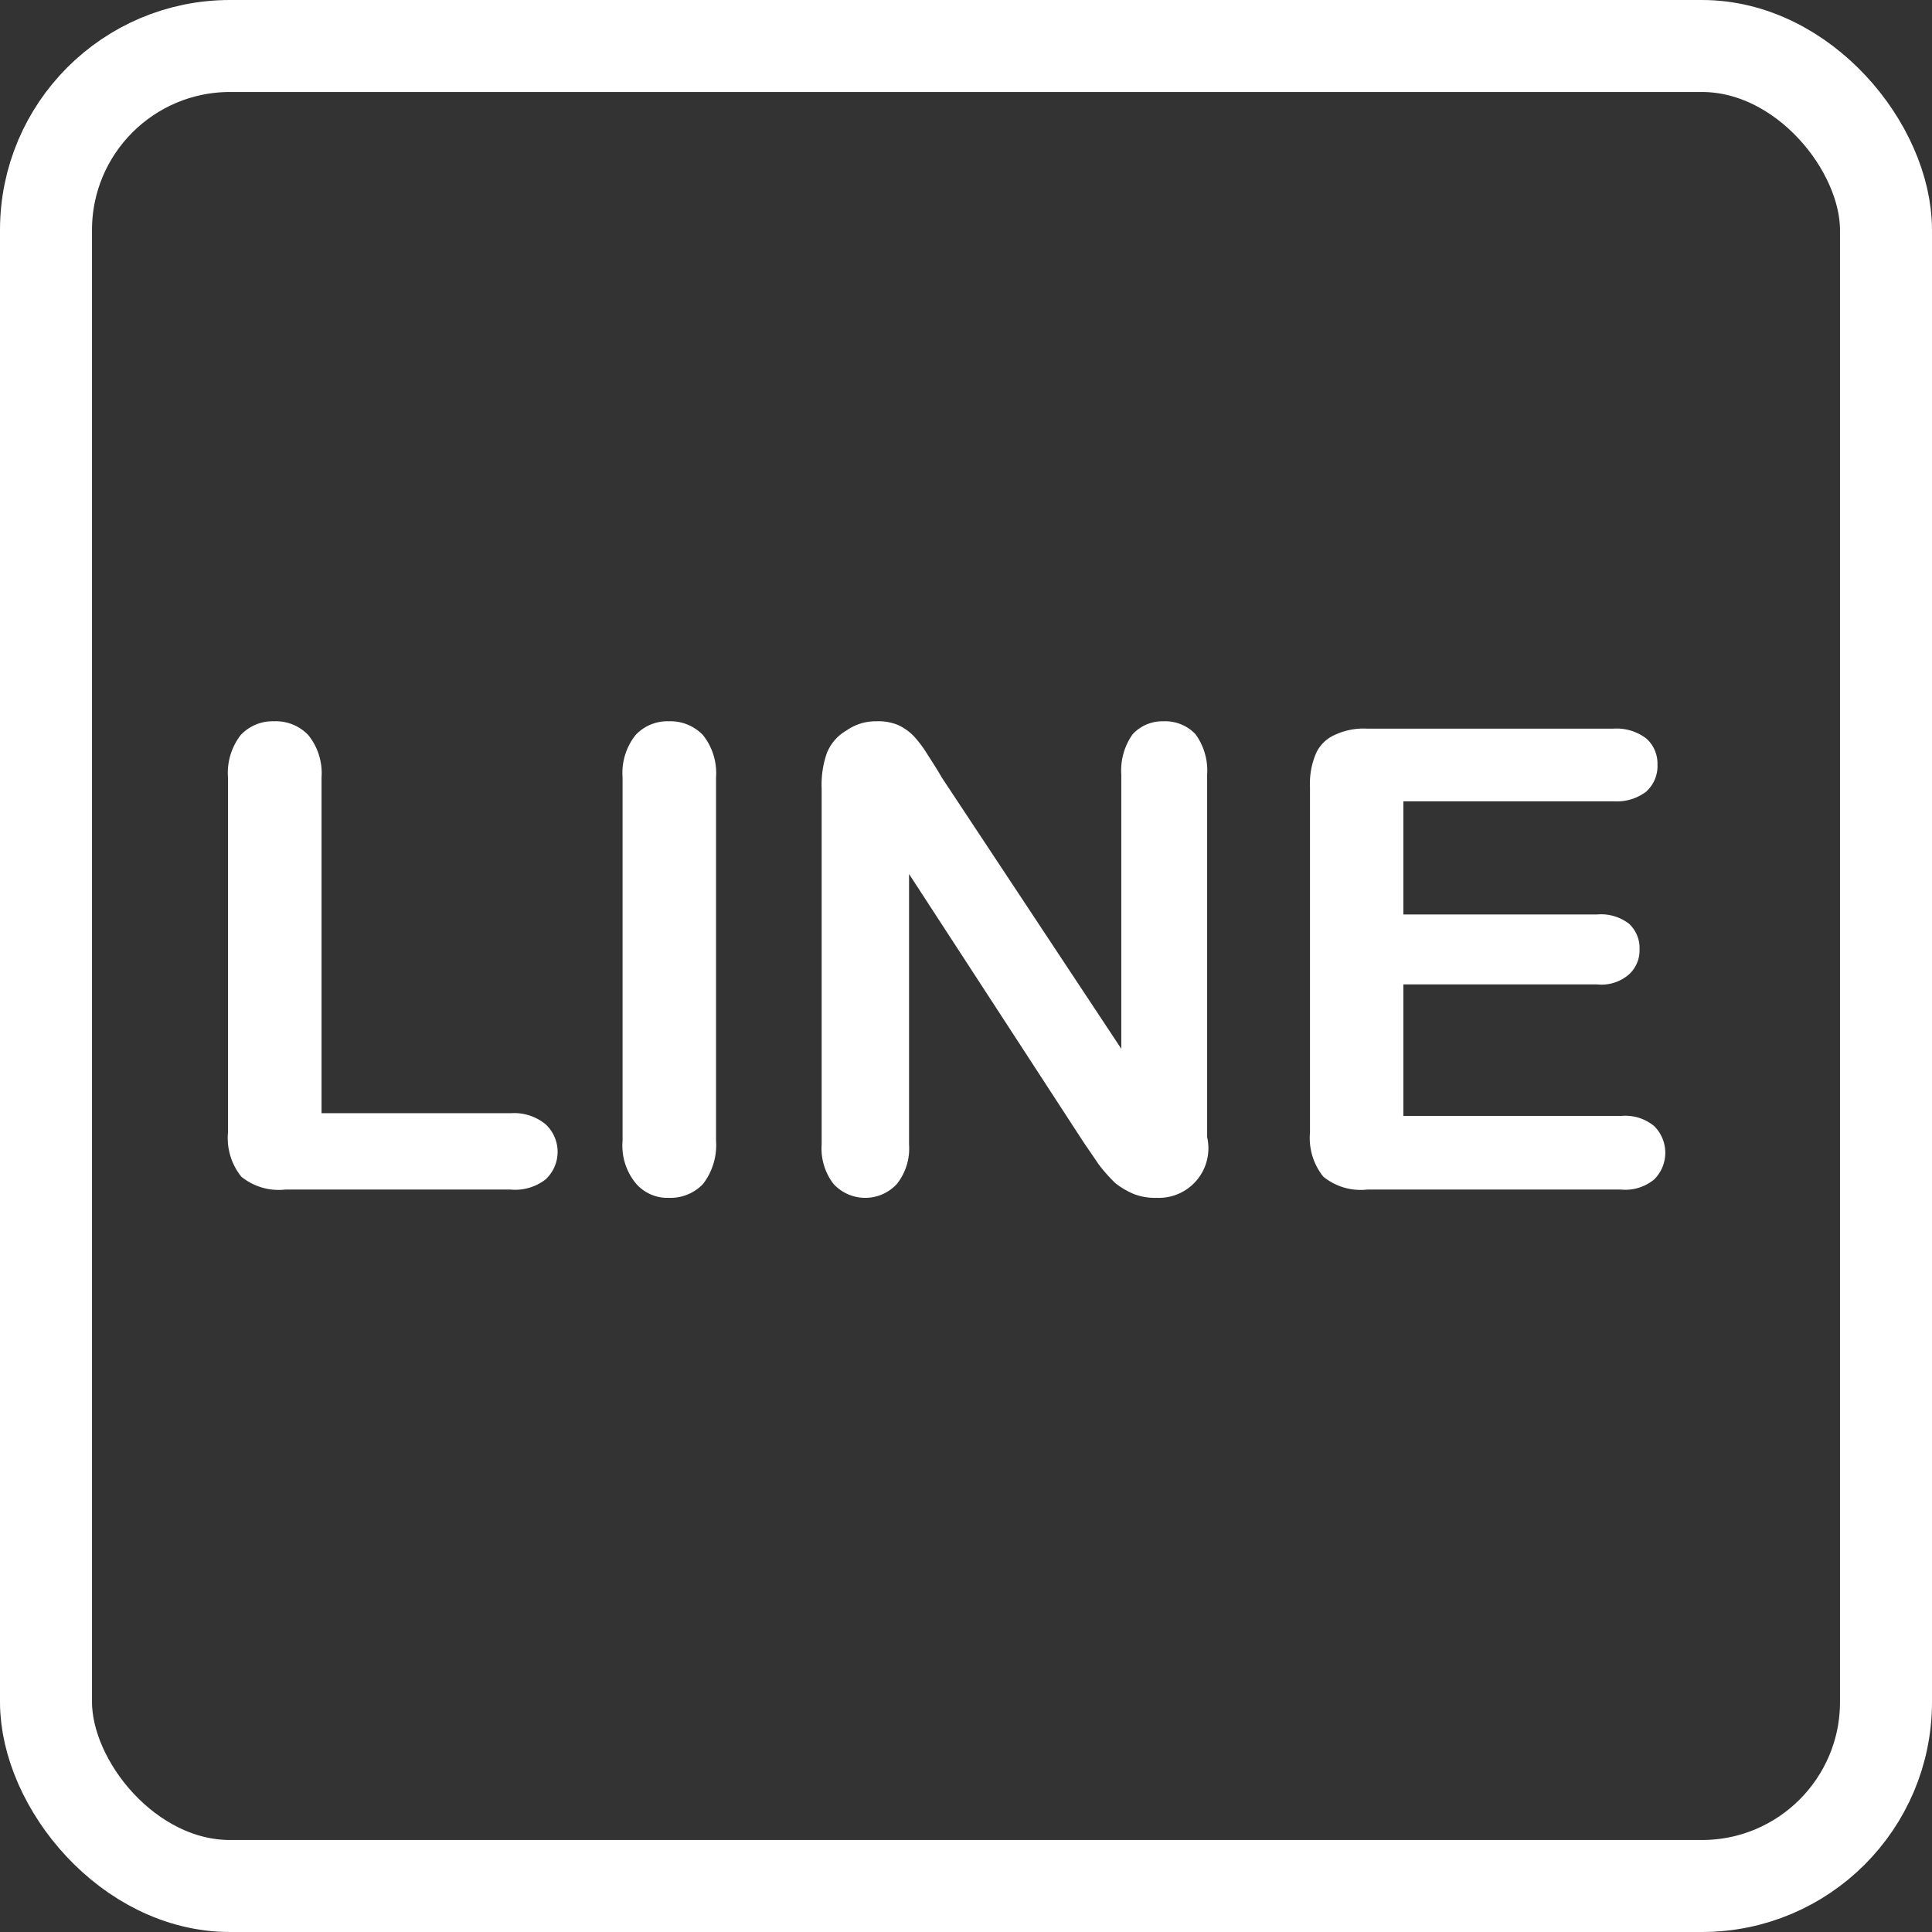 <svg id="_400_ico_line.svg" data-name="400% ico_line.svg" xmlns="http://www.w3.org/2000/svg" width="84" height="84" viewBox="0 0 21 21">
  <rect x="0" y="0" width="21" height="21" fill="#333333" stroke="none"/>
  <defs>
    <style>
      .cls-1 {
        fill: none;
        stroke: #fff;
        stroke-linejoin: round;
        stroke-width: 1px;
      }

      .cls-2 {
        fill: #fff;
        fill-rule: evenodd;
      }
    </style>
  </defs>
  <rect id="長方形_11" data-name="長方形 11" class="cls-1" x="0.5" y="0.5" width="20" height="20" rx="2" ry="2"/>
  <path id="LINE" class="cls-2" d="M529.851,1394.49a0.486,0.486,0,0,0-.371-0.15,0.474,0.474,0,0,0-.364.15,0.673,0.673,0,0,0-.138.46v3.86a0.671,0.671,0,0,0,.145.48,0.643,0.643,0,0,0,.477.14h2.451a0.539,0.539,0,0,0,.379-0.11,0.409,0.409,0,0,0,0-.6,0.538,0.538,0,0,0-.377-0.12h-2.058v-3.65A0.658,0.658,0,0,0,529.851,1394.49Zm3.558,4.87a0.451,0.451,0,0,0,.361.16,0.489,0.489,0,0,0,.371-0.15,0.691,0.691,0,0,0,.142-0.47v-3.95a0.663,0.663,0,0,0-.142-0.46,0.489,0.489,0,0,0-.371-0.15,0.472,0.472,0,0,0-.362.15,0.663,0.663,0,0,0-.141.46v3.95A0.646,0.646,0,0,0,533.409,1399.36Zm3.172-4.66a1.266,1.266,0,0,0-.15-0.2,0.574,0.574,0,0,0-.171-0.12,0.557,0.557,0,0,0-.234-0.04,0.549,0.549,0,0,0-.325.1,0.492,0.492,0,0,0-.215.25,1.046,1.046,0,0,0-.055.38v3.87a0.63,0.63,0,0,0,.13.43,0.468,0.468,0,0,0,.687,0,0.62,0.62,0,0,0,.133-0.43V1396l1.9,2.92,0.164,0.24a1.789,1.789,0,0,0,.178.2,0.867,0.867,0,0,0,.205.12,0.642,0.642,0,0,0,.246.04,0.539,0.539,0,0,0,.547-0.66v-3.94a0.669,0.669,0,0,0-.127-0.44,0.452,0.452,0,0,0-.345-0.14,0.442,0.442,0,0,0-.337.14,0.68,0.68,0,0,0-.124.44v2.98l-1.952-2.95C536.685,1394.86,536.632,1394.78,536.581,1394.7Zm7.817,0.4a0.372,0.372,0,0,0,.118-0.29,0.365,0.365,0,0,0-.118-0.28,0.531,0.531,0,0,0-.361-0.11h-2.679a0.74,0.74,0,0,0-.354.07,0.4,0.4,0,0,0-.2.2,0.828,0.828,0,0,0-.065.36v3.76a0.671,0.671,0,0,0,.145.48,0.643,0.643,0,0,0,.477.14h2.758a0.492,0.492,0,0,0,.361-0.11,0.408,0.408,0,0,0,0-.58,0.492,0.492,0,0,0-.361-0.11h-2.365v-1.43h2.105a0.456,0.456,0,0,0,.349-0.11,0.353,0.353,0,0,0,.113-0.27,0.358,0.358,0,0,0-.115-0.28,0.5,0.5,0,0,0-.347-0.1h-2.105v-1.23h2.286A0.531,0.531,0,0,0,544.4,1395.1Z" transform="translate(-526.5 -1386.5)"/>
</svg>
